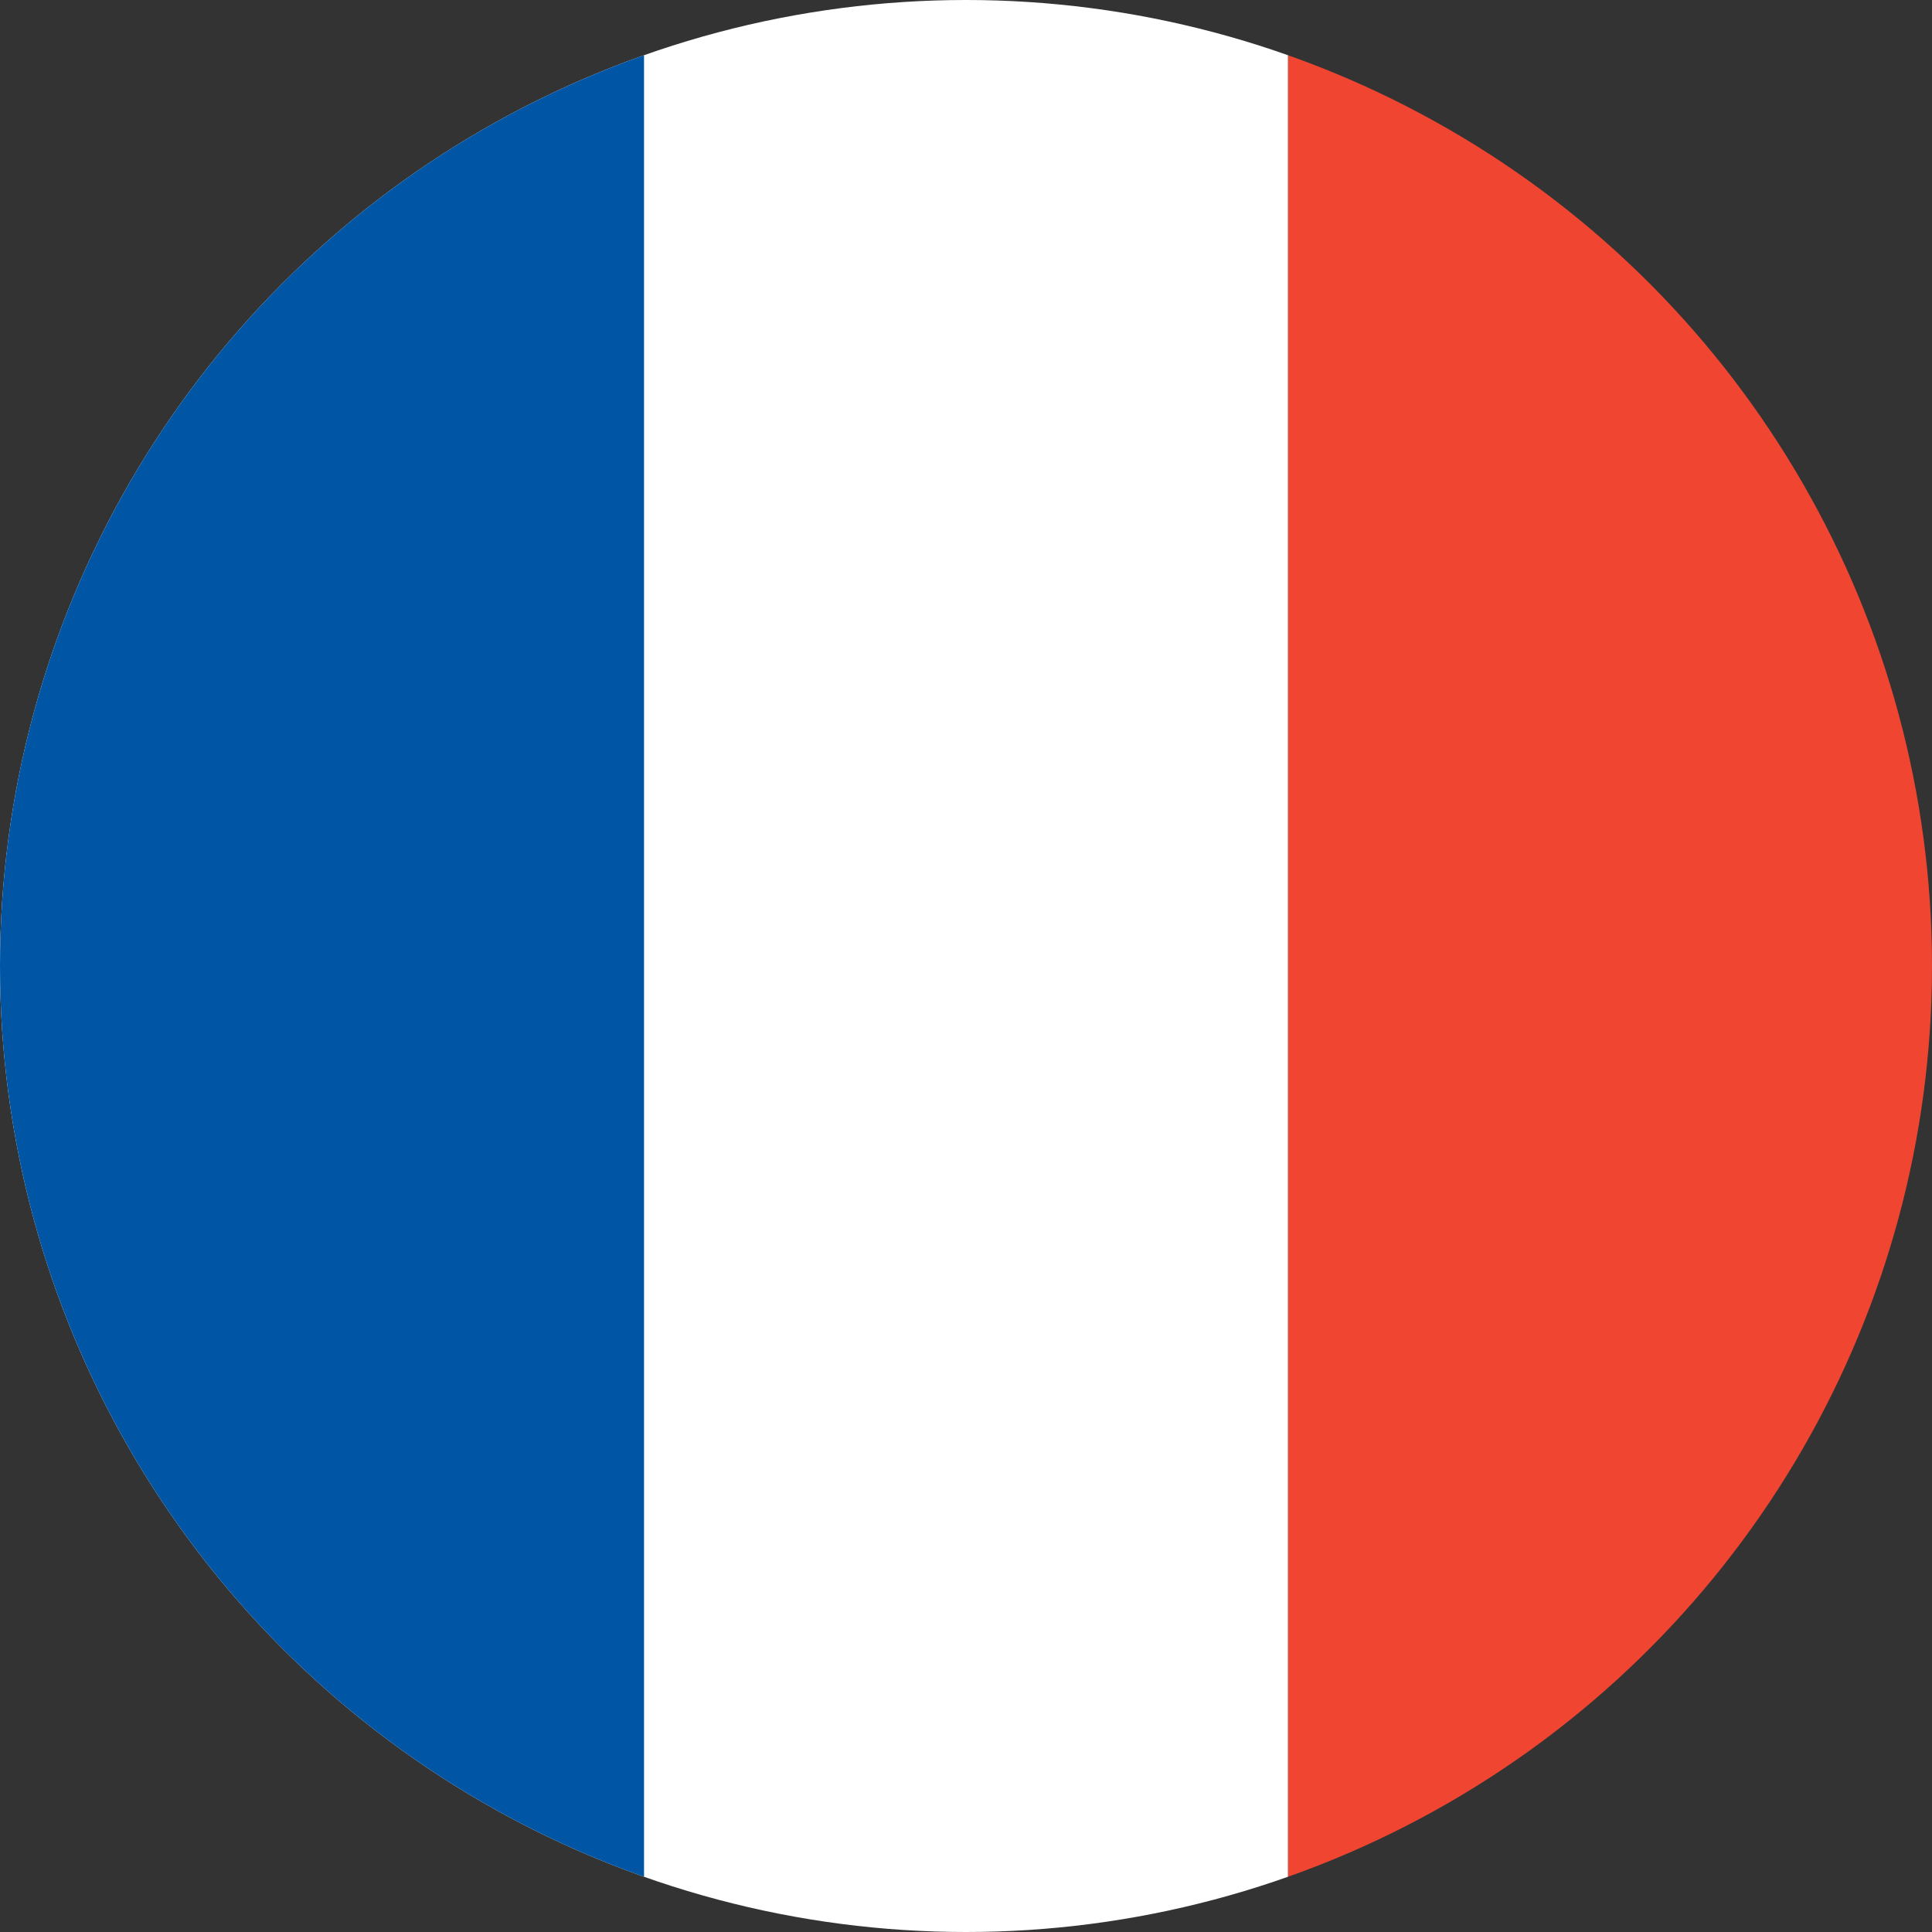 <svg xmlns="http://www.w3.org/2000/svg" xmlns:xlink="http://www.w3.org/1999/xlink" width="20" height="20" viewBox="0 0 20 20">
  <rect x="0" y="0" width="20" height="20" fill="#333333" stroke="none"/>
  <defs>
    <clipPath id="clip-path">
      <circle id="Ellipse_402" data-name="Ellipse 402" cx="10" cy="10" r="10" fill="none"/>
    </clipPath>
  </defs>
  <g id="Gruppe_3626" data-name="Gruppe 3626" clip-path="url(#clip-path)">
    <rect id="_3" data-name="3" width="6.667" height="20" transform="translate(13.333)" fill="#ef4531"/>
    <rect id="_2" data-name="2" width="13.333" height="20" fill="#fff"/>
    <rect id="_1" data-name="1" width="6.667" height="20" fill="#0055a4"/>
  </g>
</svg>
